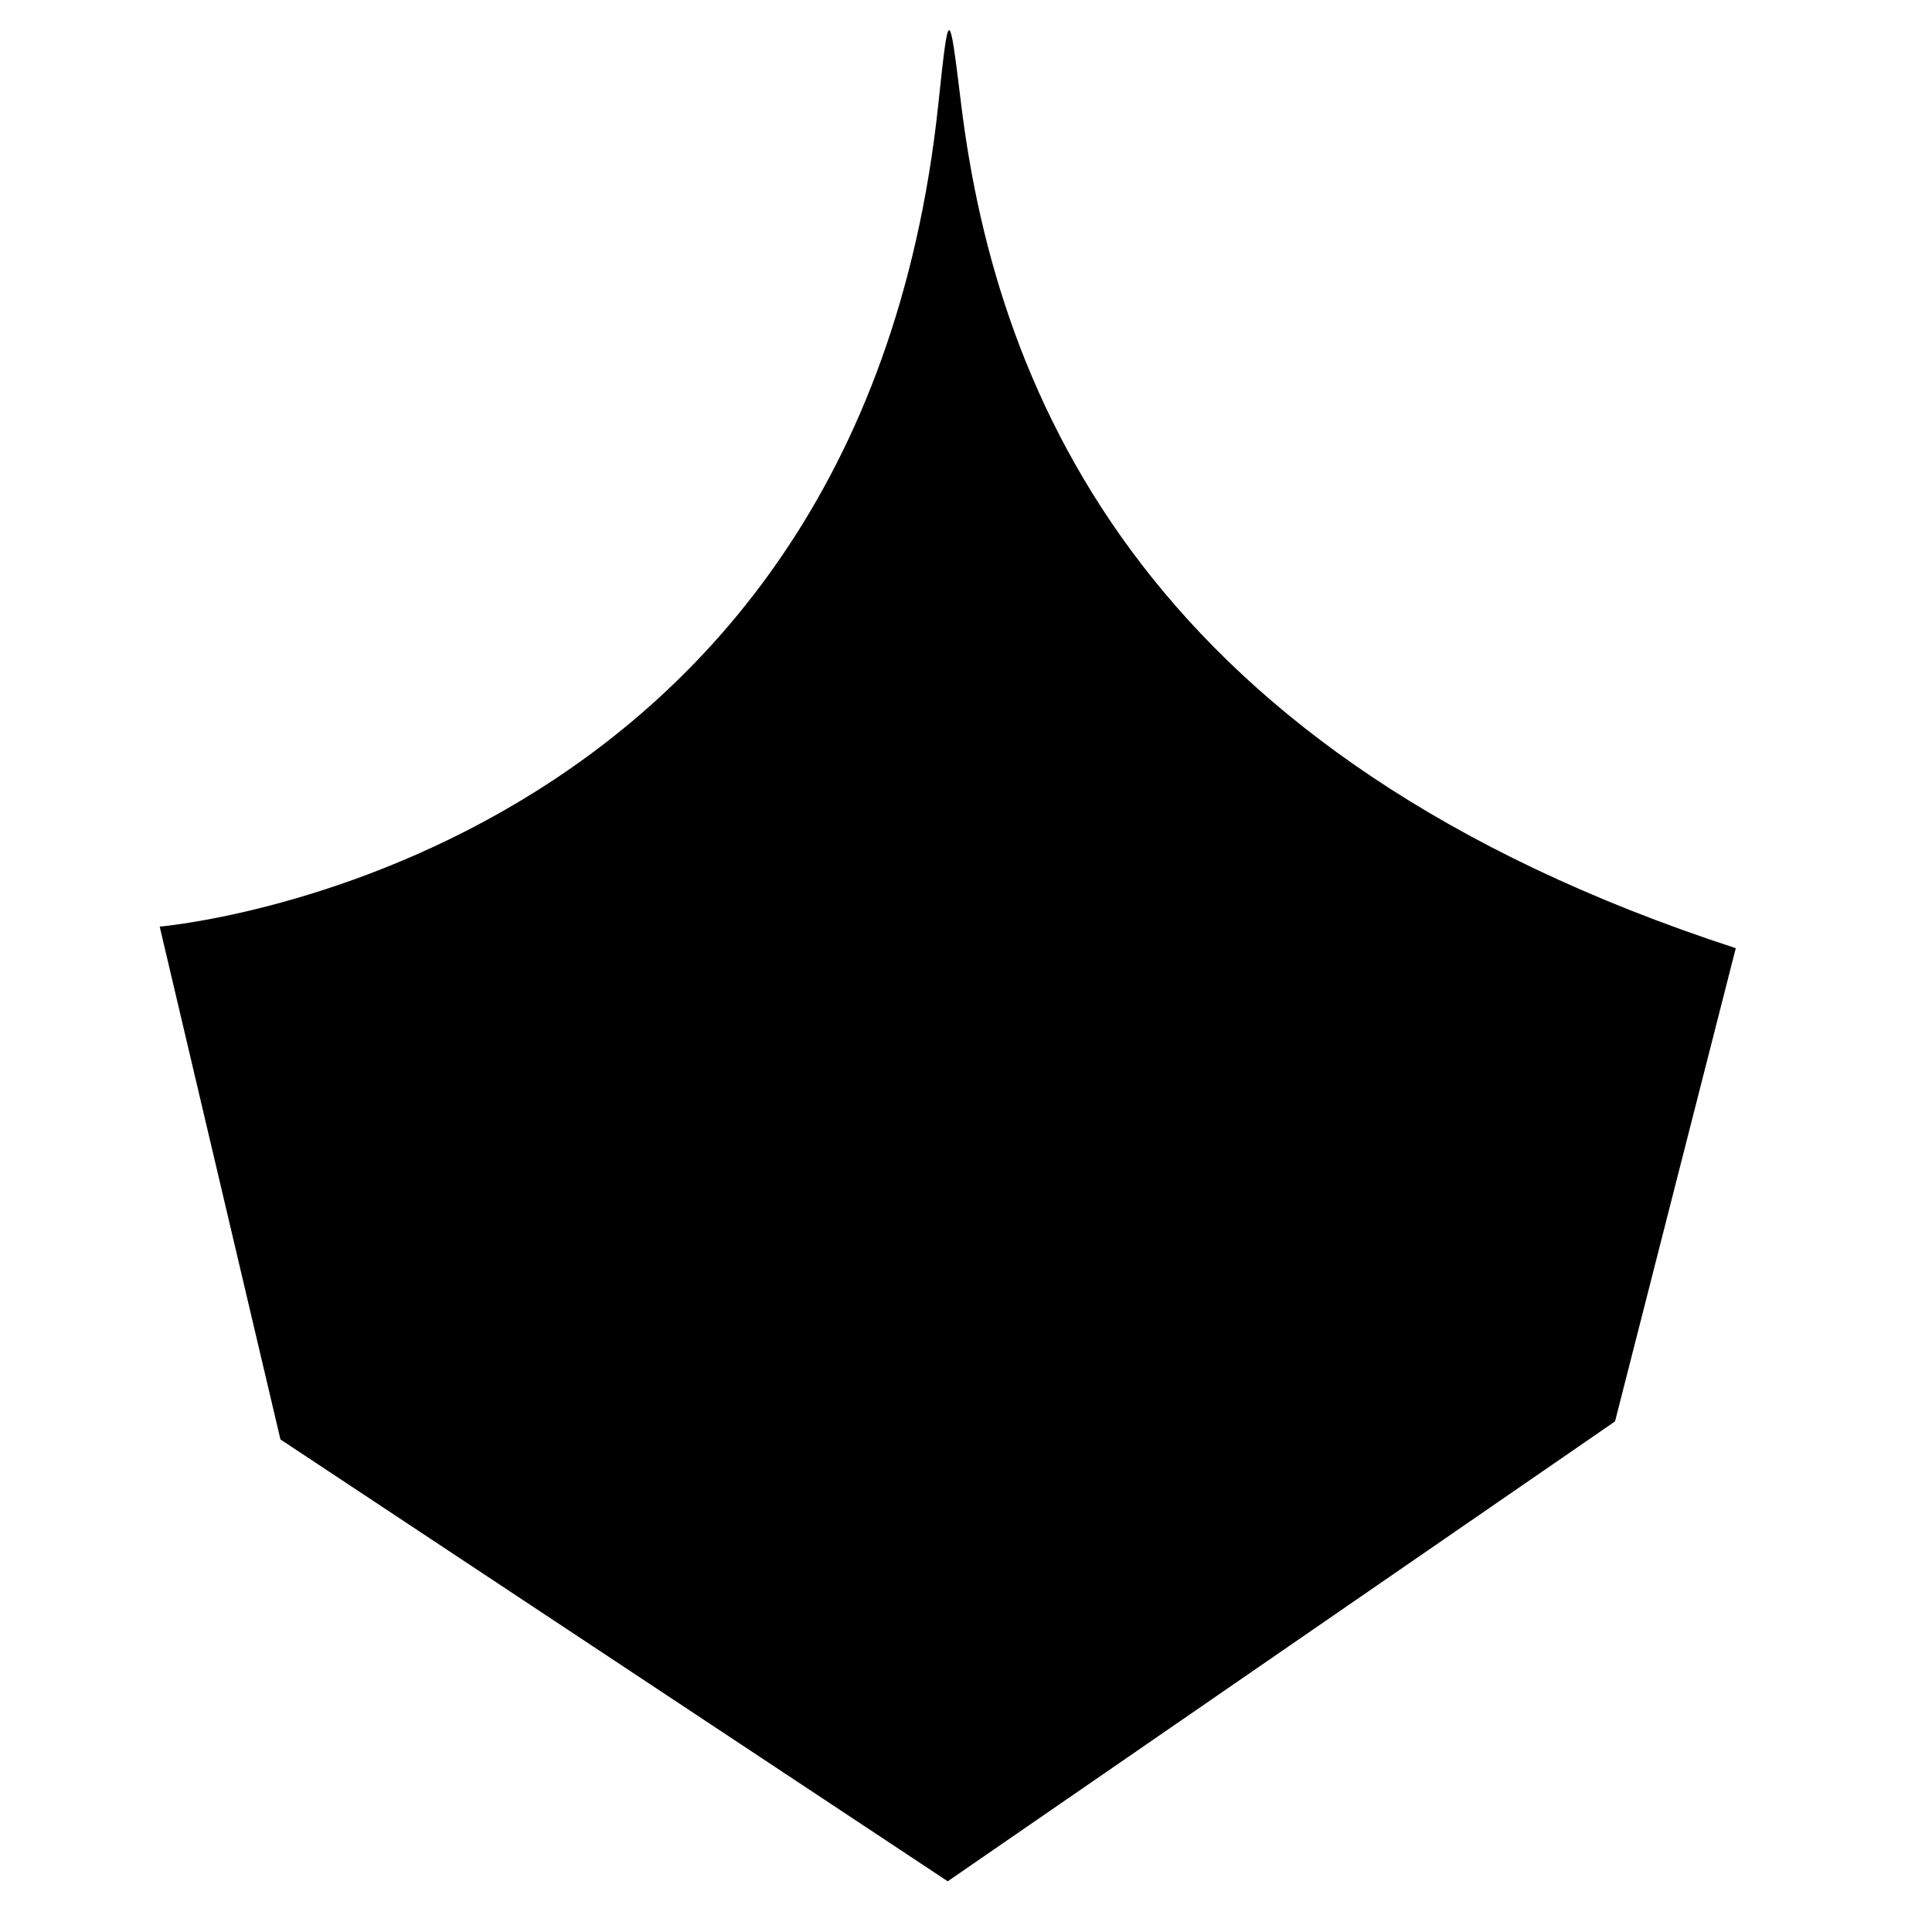 <?xml version="1.0" encoding="utf-8"?>
<!-- Generator: Adobe Illustrator 17.0.0, SVG Export Plug-In . SVG Version: 6.00 Build 0)  -->
<!DOCTYPE svg PUBLIC "-//W3C//DTD SVG 1.1//EN" "http://www.w3.org/Graphics/SVG/1.1/DTD/svg11.dtd">
<svg version="1.1" id="Capa_1" xmlns="http://www.w3.org/2000/svg" xmlns:xlink="http://www.w3.org/1999/xlink" x="0px" y="0px"
	 width="64px" height="64px" viewBox="0 0 64 64" enable-background="new 0 0 64 64" xml:space="preserve">
<g>
	<path d="M31.395,62.32L53.5,47.086l4-15.676C38.04,25.07,33.032,13.174,31.84,3.455c-0.401-3.275-0.41-3.274-0.758,0.007
		C28.393,28.761,5.29,30.695,5.29,30.695l4,16.988L31.395,62.32z"/>
</g>
</svg>
